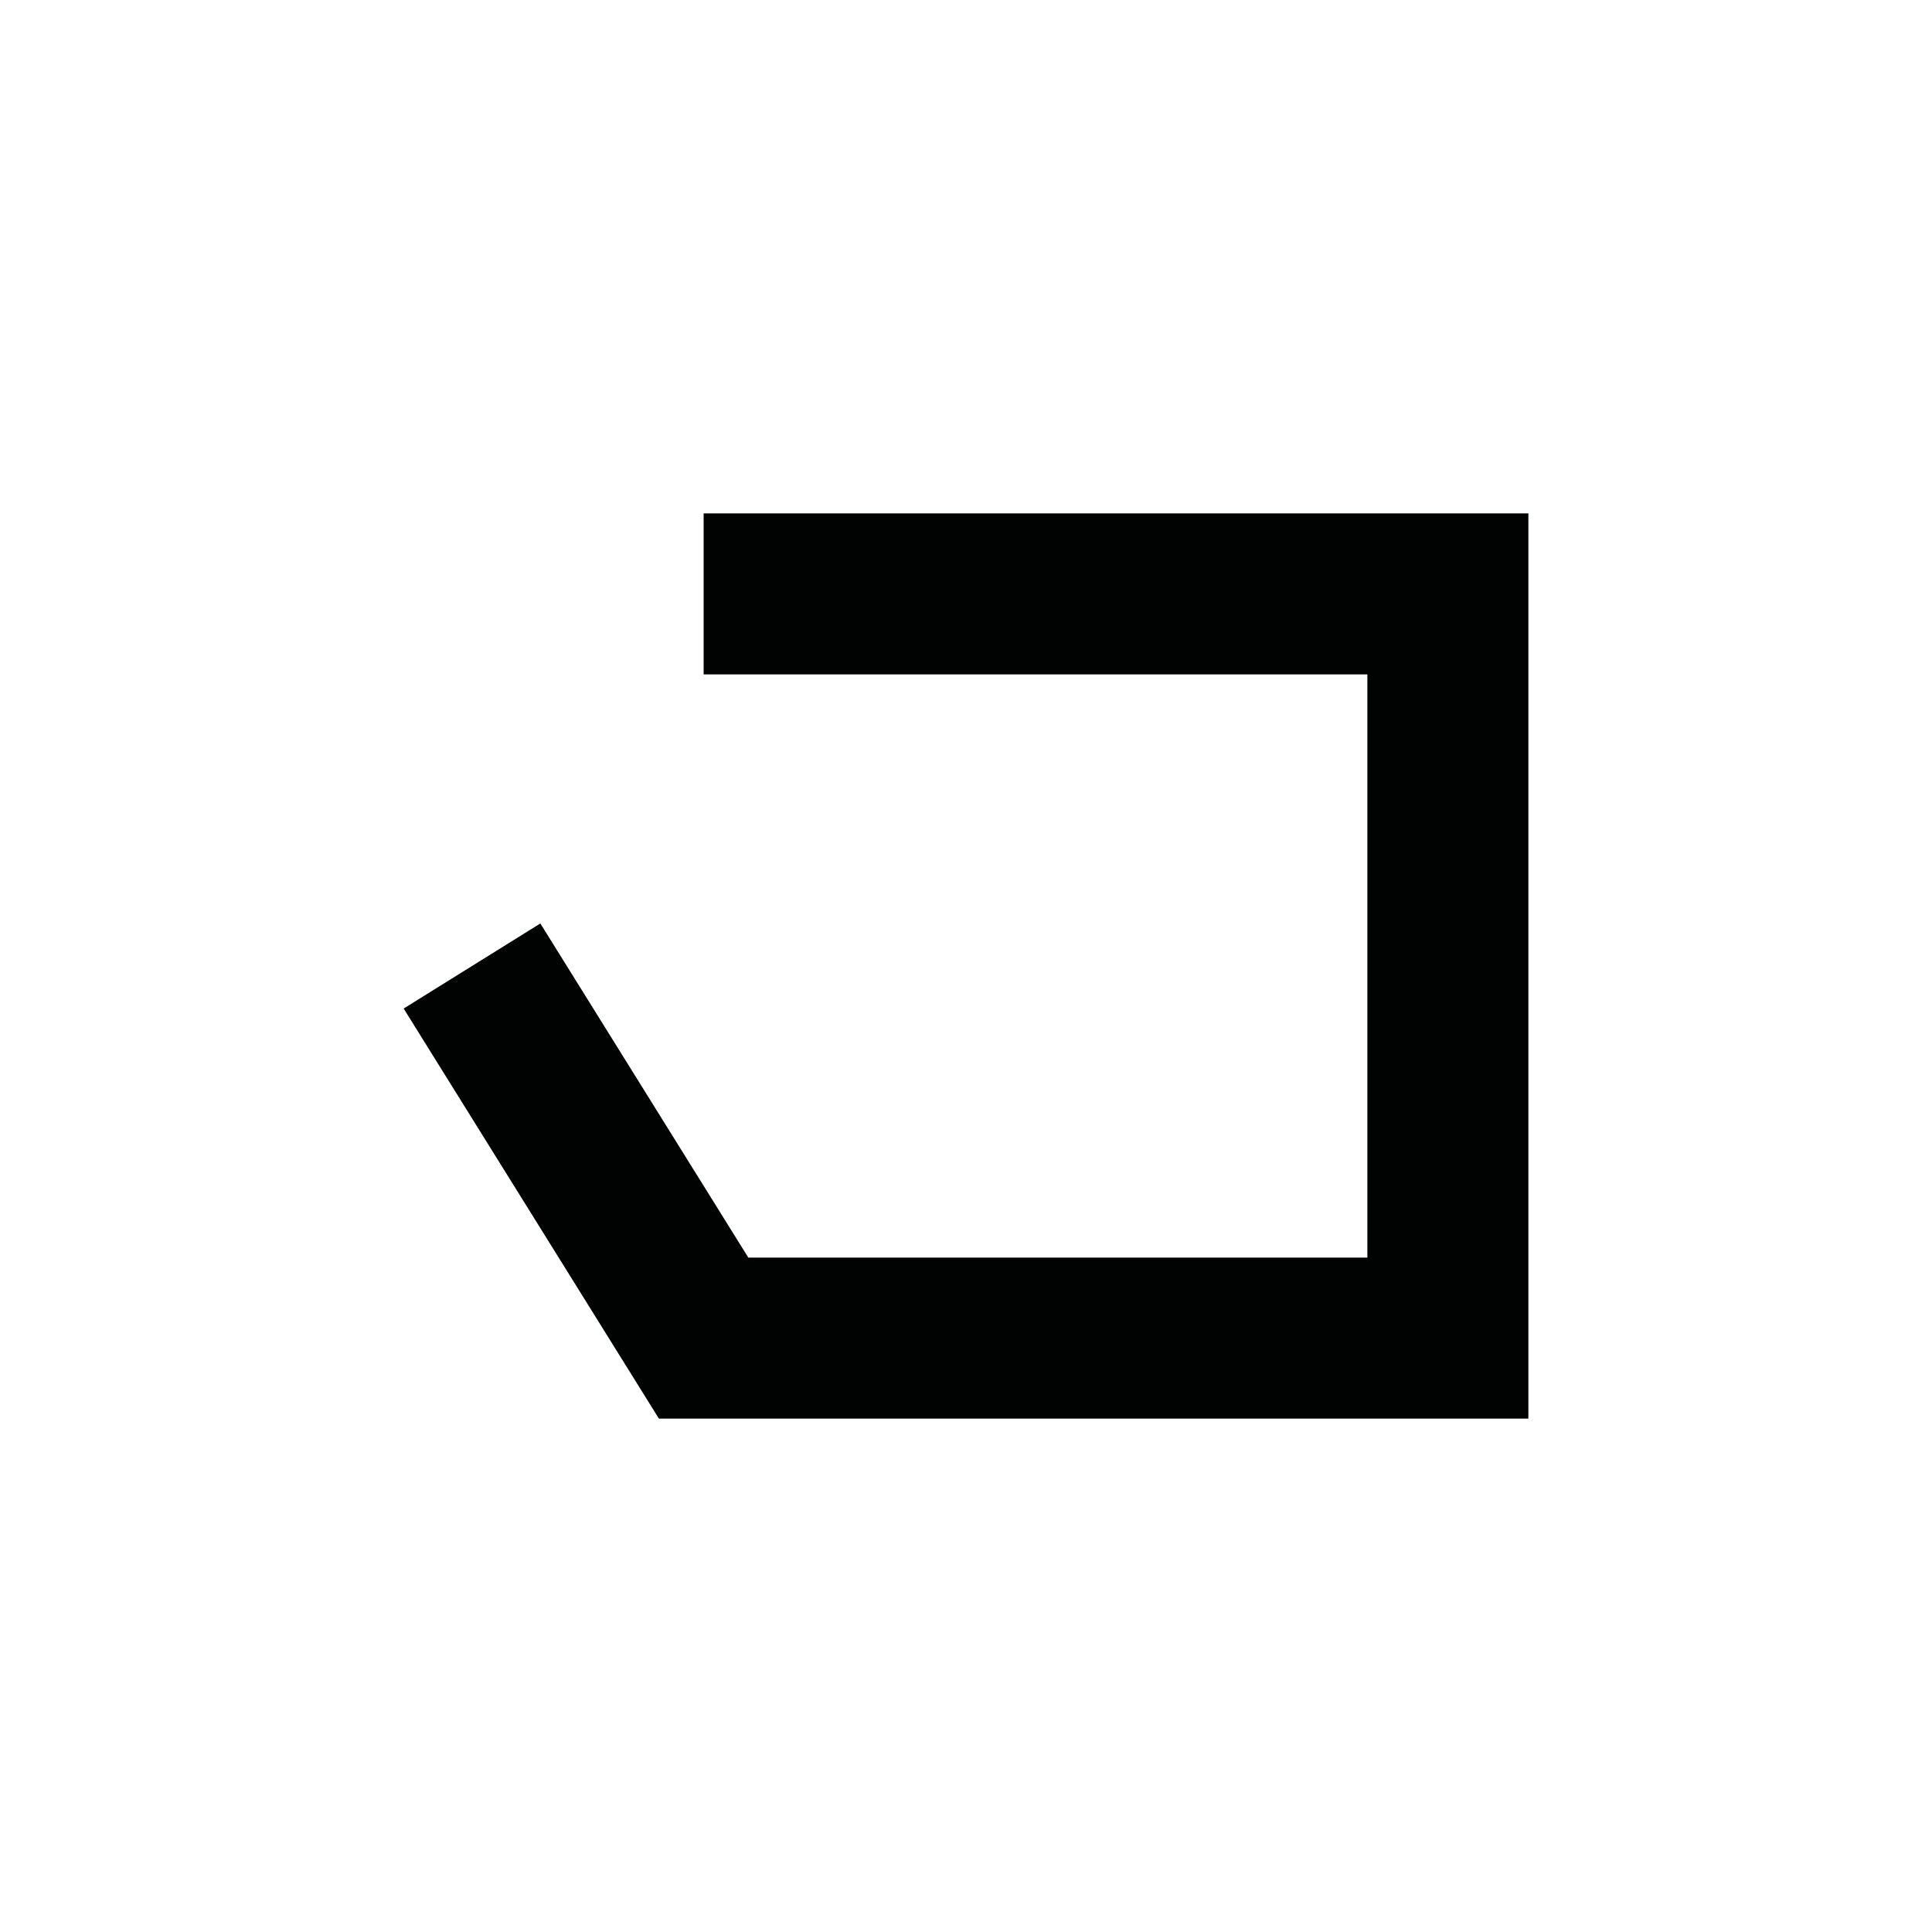 <svg enable-background="new 0 0 36 36" viewBox="0 0 36 36" xmlns="http://www.w3.org/2000/svg"><path d="m8.795 18 4.316 6.934h13.868v-13.868h-13.868" fill="none" stroke="#010202" stroke-width="3"/></svg>